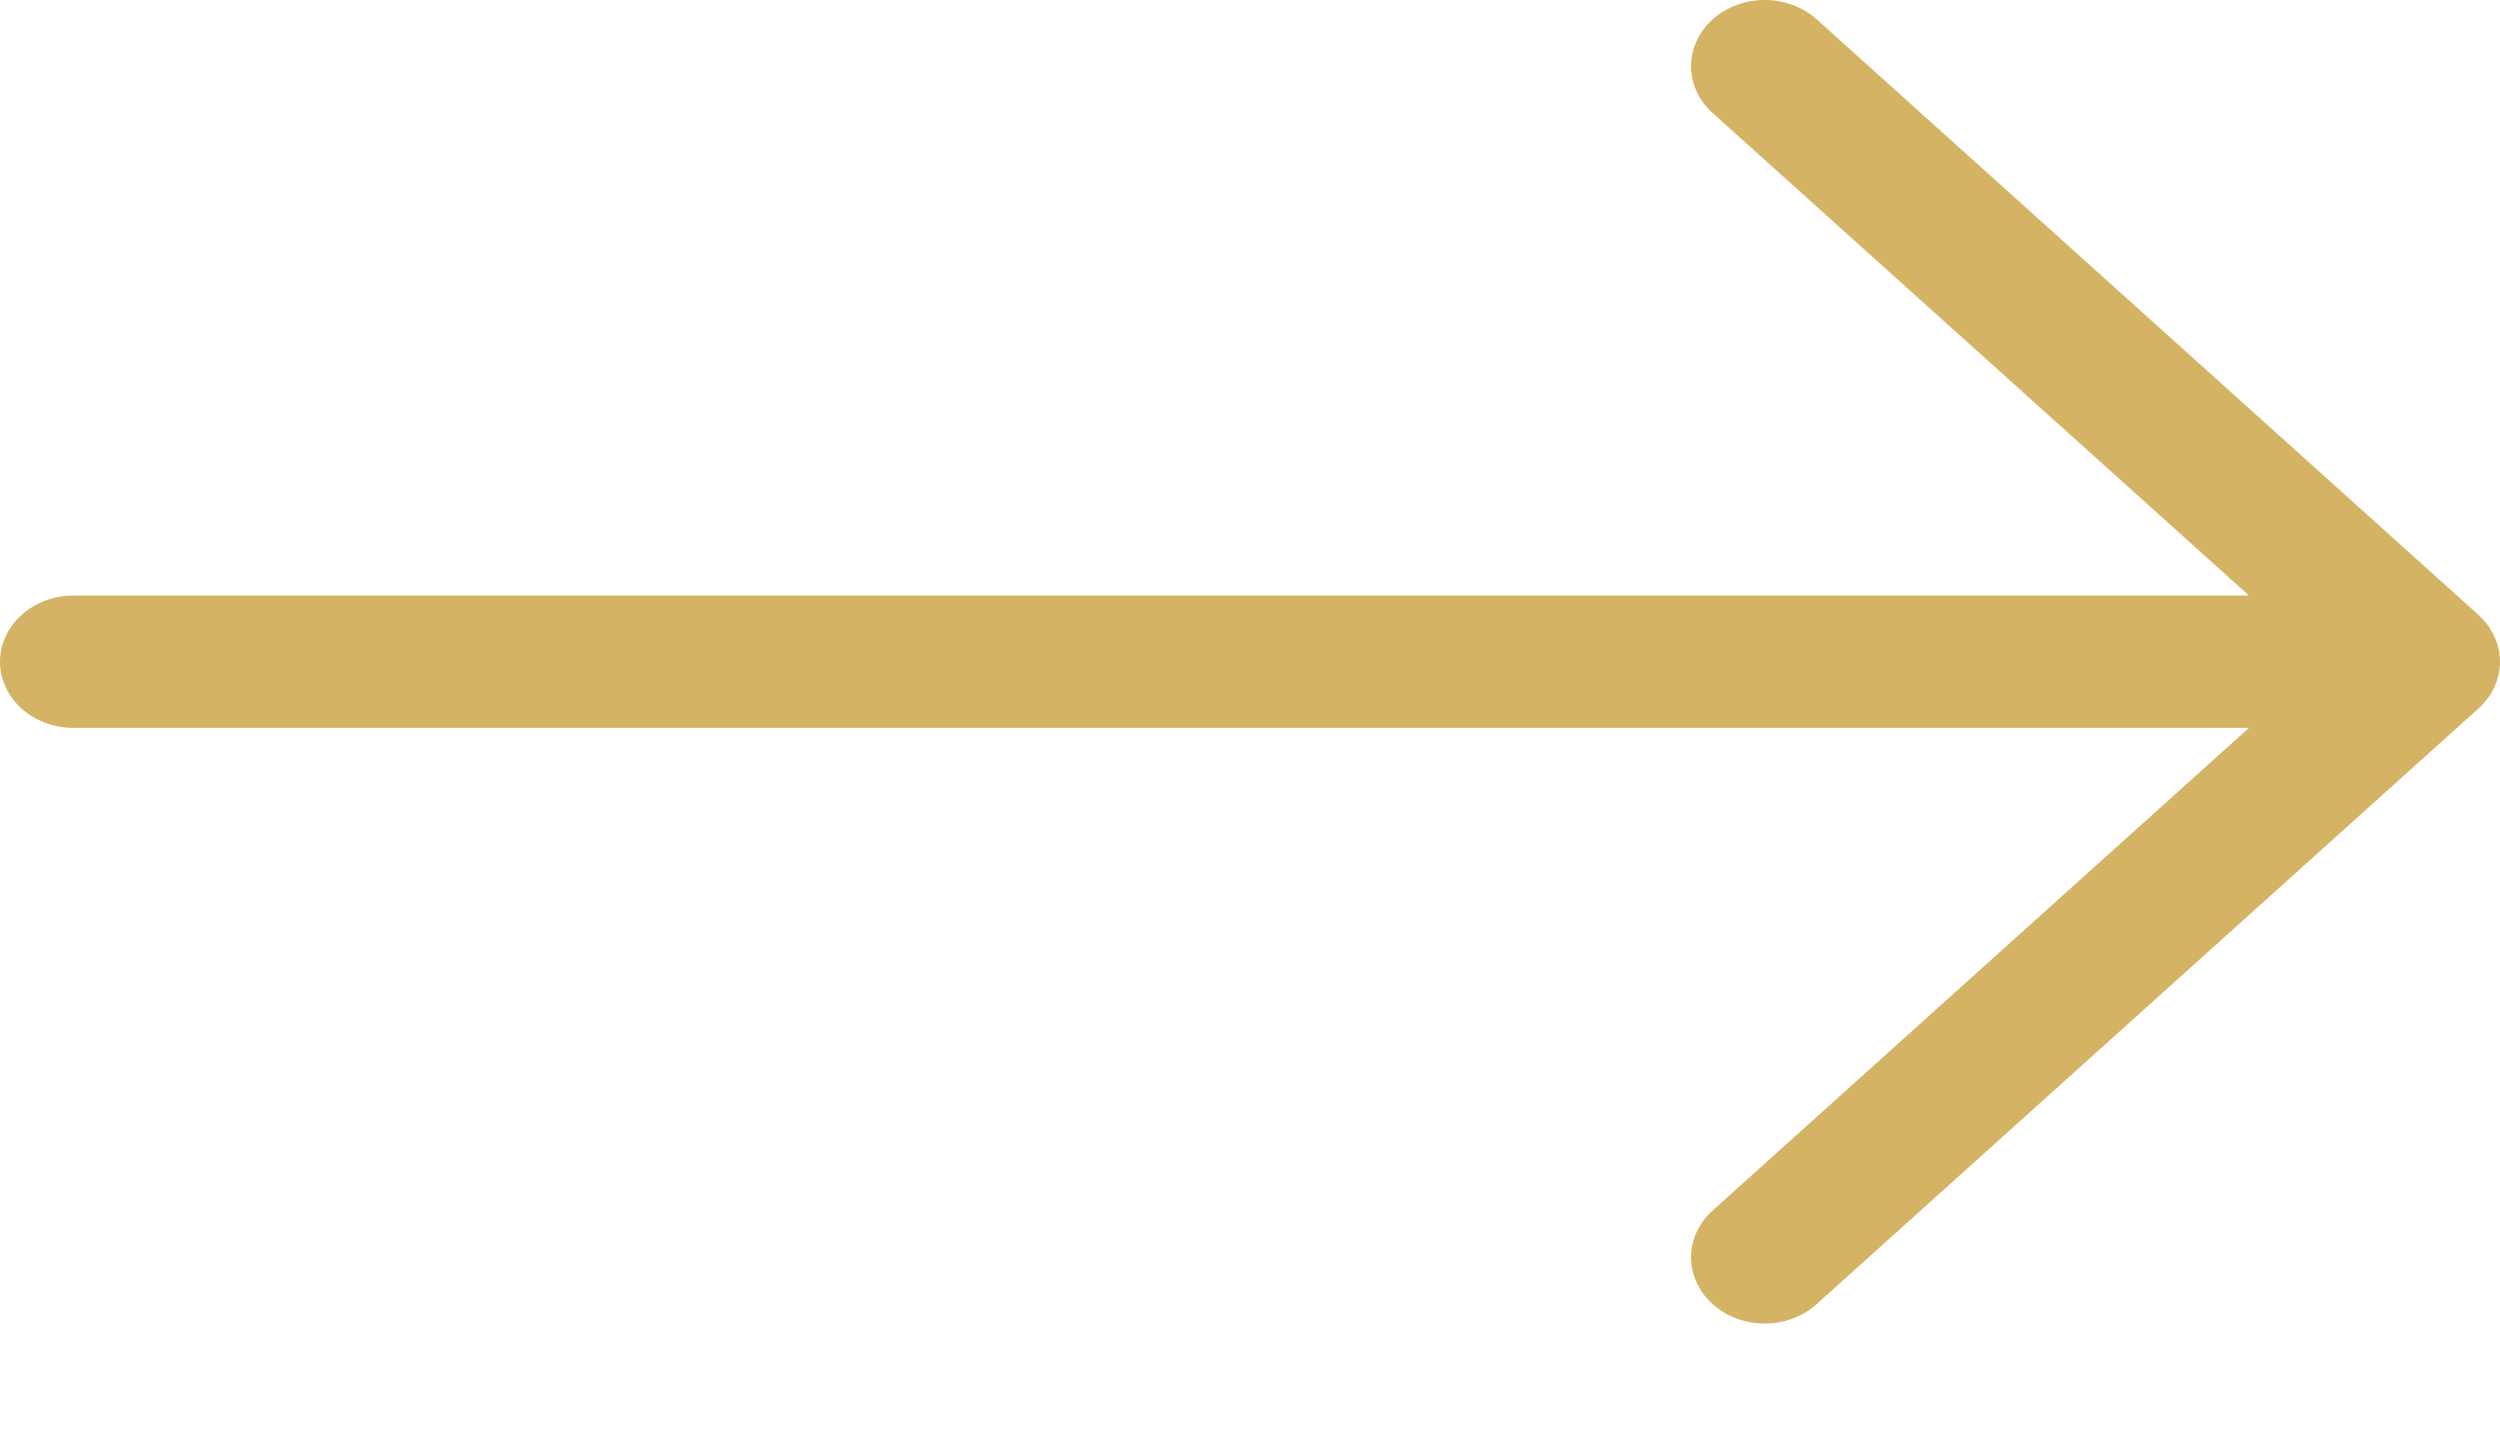 <svg xmlns="http://www.w3.org/2000/svg" width="19" height="11" viewBox="0 0 19 11" fill="none"><g clip-path="url(#clip0_2199_192)"><path d="M18.836 5.385L13.807 9.911C13.702 10.006 13.56 10.059 13.412 10.059C13.263 10.059 13.121 10.006 13.016 9.911C12.911 9.817 12.852 9.689 12.852 9.555C12.852 9.422 12.911 9.294 13.016 9.2L17.092 5.532H0.559C0.411 5.532 0.268 5.479 0.164 5.385C0.059 5.291 0 5.163 0 5.029C0 4.896 0.059 4.768 0.164 4.674C0.268 4.579 0.411 4.526 0.559 4.526H17.092L13.016 0.859C12.911 0.765 12.852 0.637 12.852 0.503C12.852 0.37 12.911 0.242 13.016 0.147C13.121 0.053 13.263 0 13.412 0C13.56 0 13.702 0.053 13.807 0.147L18.836 4.673C18.888 4.72 18.929 4.776 18.957 4.837C18.985 4.898 19 4.963 19 5.029C19 5.095 18.985 5.161 18.957 5.222C18.929 5.283 18.888 5.338 18.836 5.385Z" fill="#D4B364"></path></g><defs><clipPath id="clip0_2199_192"><rect width="19" height="10.54" fill="white"></rect></clipPath></defs></svg>